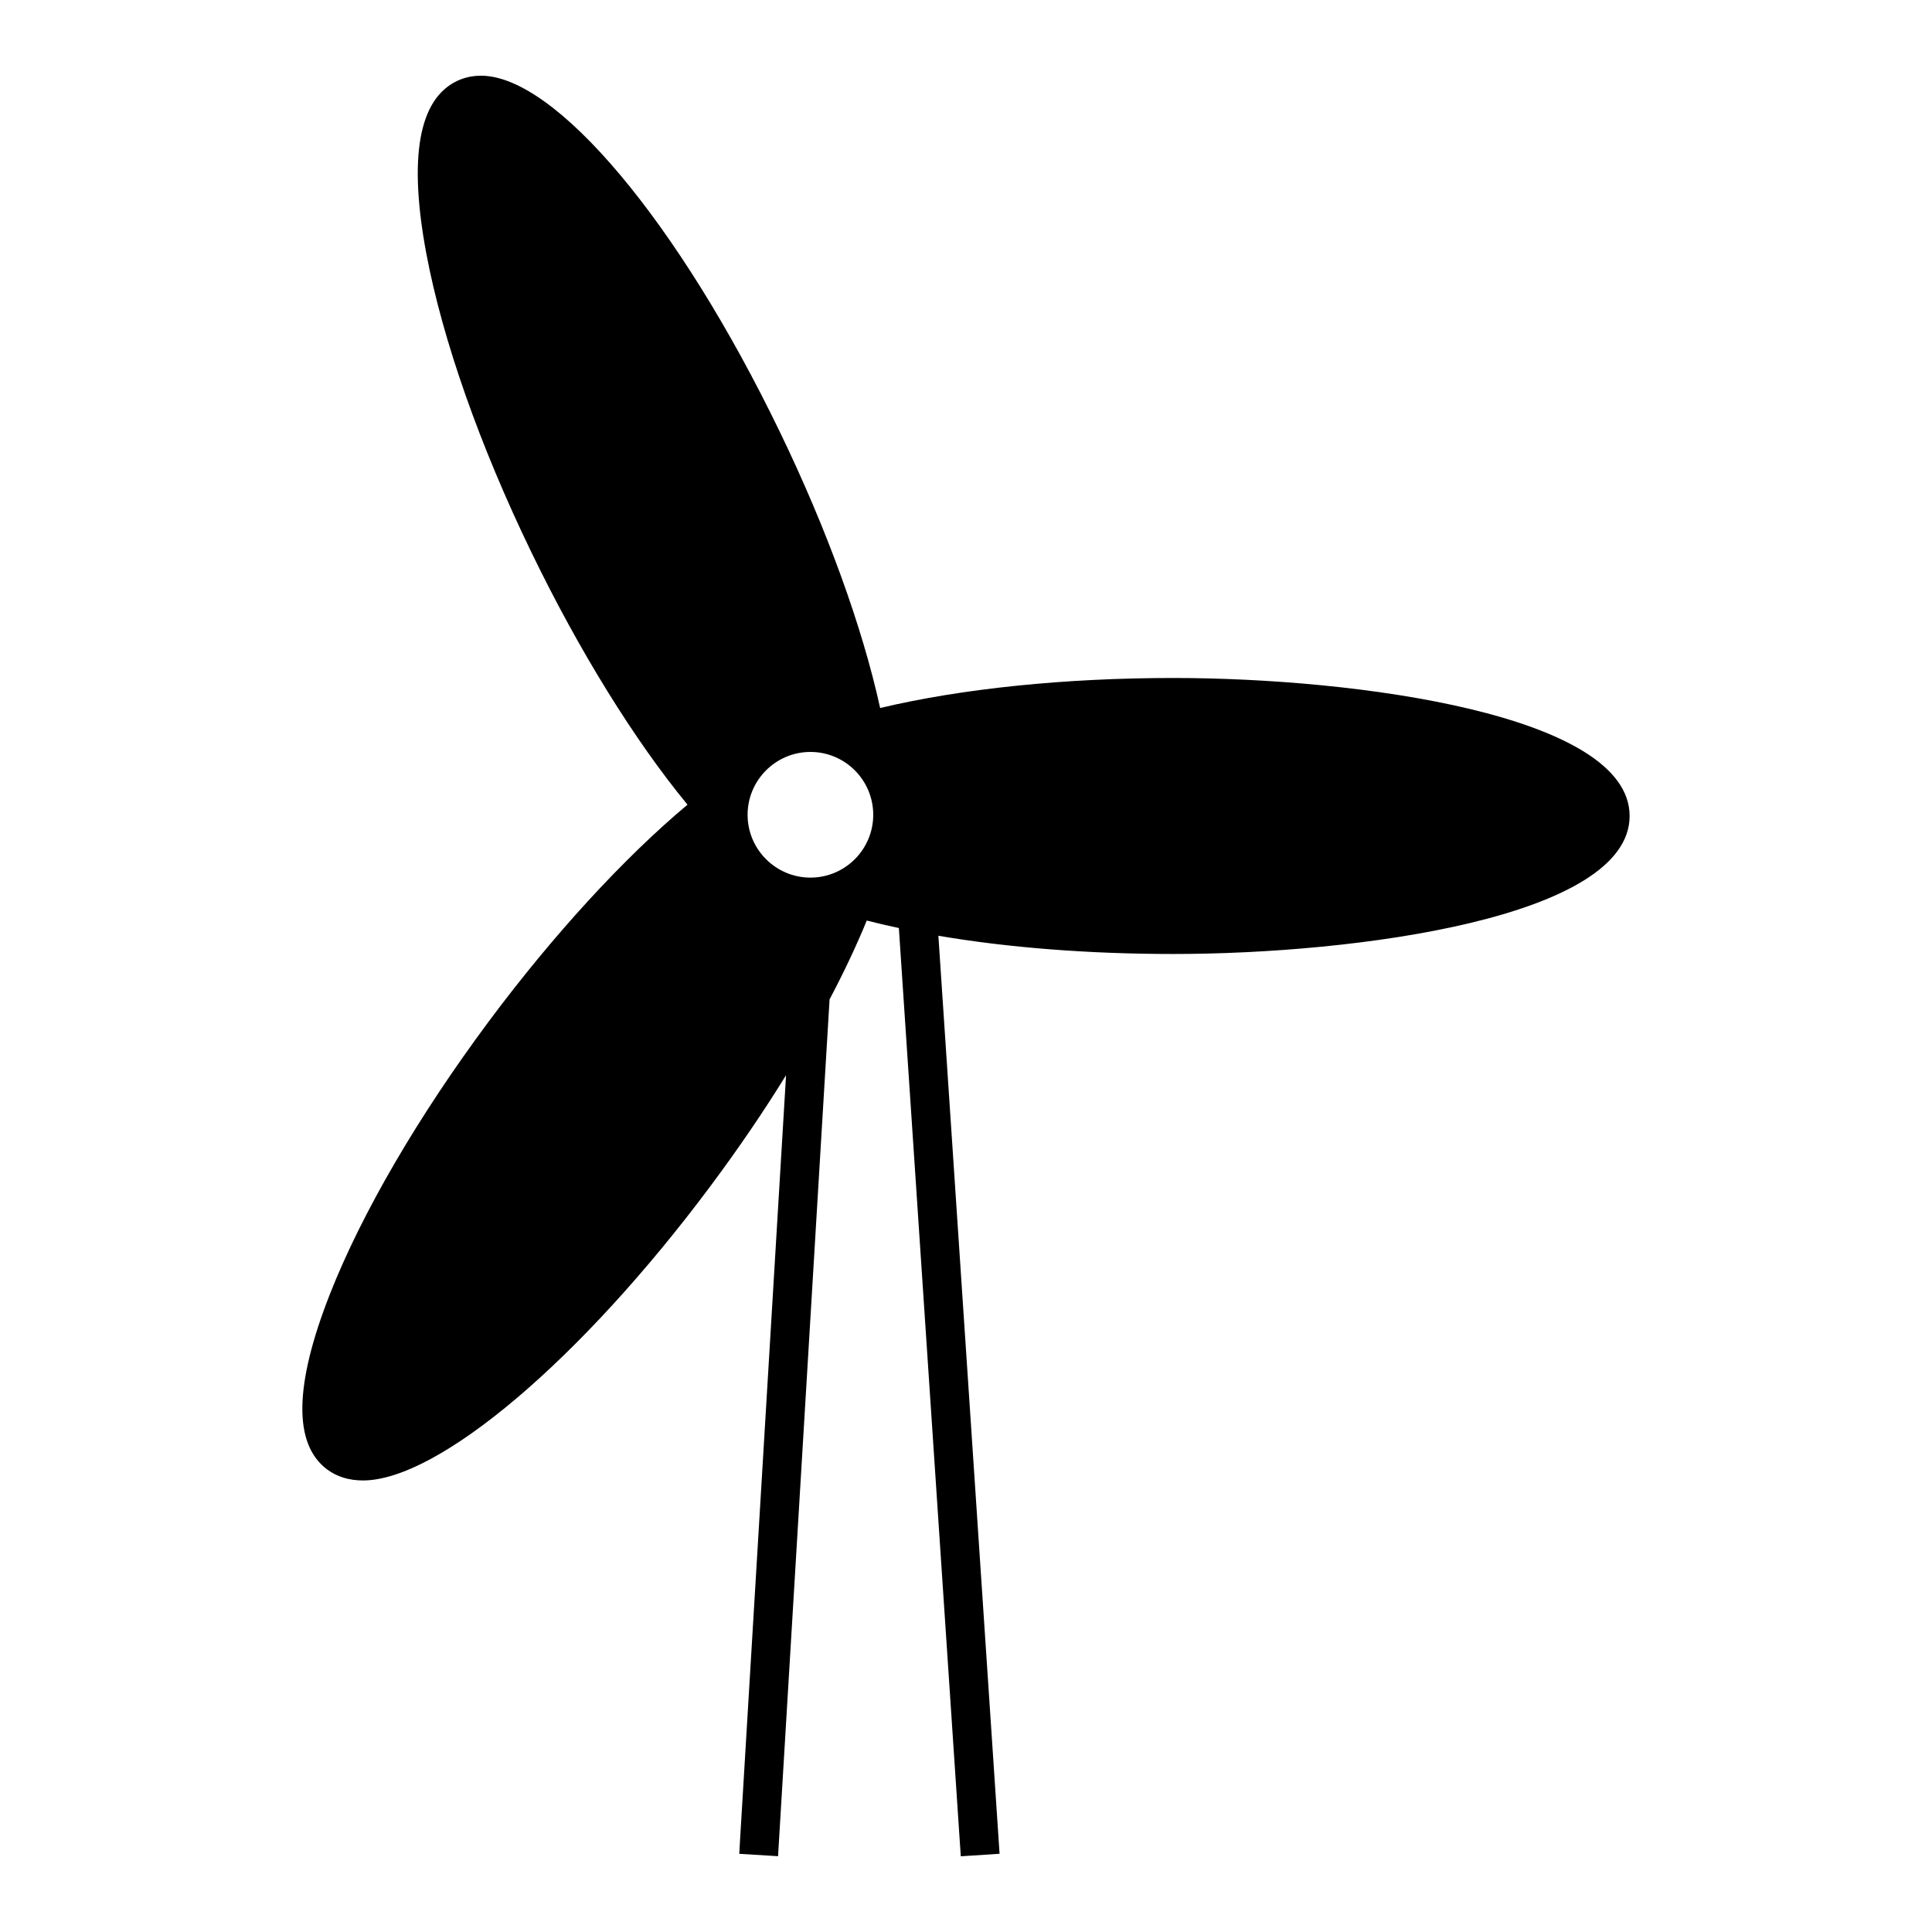 <?xml version="1.0" encoding="utf-8"?>
<!-- Generator: Adobe Illustrator 15.0.0, SVG Export Plug-In . SVG Version: 6.00 Build 0)  -->
<!DOCTYPE svg PUBLIC "-//W3C//DTD SVG 1.1//EN" "http://www.w3.org/Graphics/SVG/1.1/DTD/svg11.dtd">
<svg version="1.1" id="Layer_1" xmlns="http://www.w3.org/2000/svg" xmlns:xlink="http://www.w3.org/1999/xlink" x="0px" y="0px"
	 width="64px" height="64px" viewBox="0 0 64 64" enable-background="new 0 0 64 64" xml:space="preserve">
<g>
	<g>
		<path d="M38.864,22.459c-3.584,0-7.017,0.353-9.708,0.995c-0.59-2.691-1.765-5.928-3.324-9.15
			c-3.357-6.945-7.427-11.796-9.897-11.796c-0.285,0-0.554,0.059-0.802,0.177c-1.265,0.611-1.605,2.538-1.009,5.724
			c0.536,2.845,1.768,6.353,3.475,9.878c1.581,3.267,3.411,6.225,5.175,8.369c-2.115,1.772-4.439,4.304-6.57,7.163
			c-2.341,3.145-4.214,6.354-5.273,9.044c-1.188,3.02-1.22,4.975-0.093,5.815c0.327,0.242,0.724,0.364,1.186,0.364
			c2.501,0,7.235-4.013,11.515-9.757c0.908-1.217,1.745-2.444,2.5-3.667l-1.528,25.406L24.49,61.41l1.284,0.079l1.707-28.384
			c0.48-0.907,0.893-1.786,1.232-2.611c0.317,0.082,0.663,0.163,1.063,0.248l2.025,30.36l0.027,0.39l1.284-0.084l-2.027-30.41
			c2.32,0.397,5.001,0.604,7.779,0.604c6.078,0,15.119-1.214,15.119-4.571C53.983,23.678,44.942,22.459,38.864,22.459z
			 M26.847,29.072c-1.147,0-2.082-0.934-2.082-2.081s0.934-2.082,2.082-2.082s2.08,0.934,2.08,2.082S27.994,29.072,26.847,29.072z"
			/>
	</g>
</g>
</svg>
